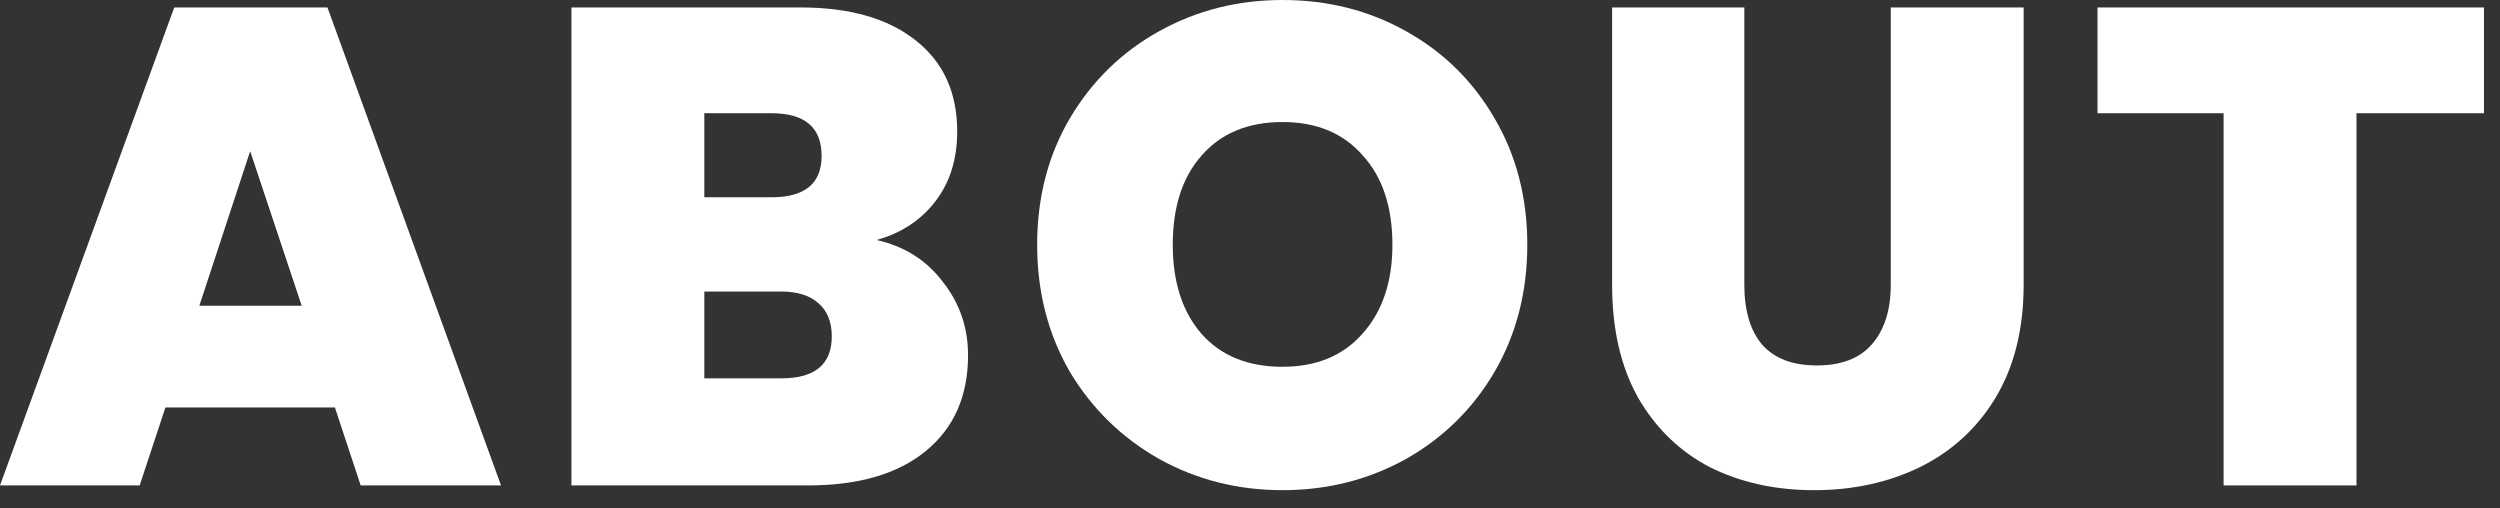 <svg width="59" height="12" viewBox="0 0 59 12" fill="none" xmlns="http://www.w3.org/2000/svg">
<rect x="0" y="0" width="59" height="12" fill="#333333" stroke="none"/>
<path d="M7.904 9.616H3.904L3.296 11.456H0L4.112 0.176H7.728L11.824 11.456H8.512L7.904 9.616ZM7.12 7.216L5.904 3.568L4.704 7.216H7.12Z" fill="white"/>
<path d="M20.686 5.664C21.348 5.813 21.87 6.144 22.254 6.656C22.649 7.157 22.846 7.733 22.846 8.384C22.846 9.344 22.515 10.096 21.854 10.64C21.193 11.184 20.265 11.456 19.07 11.456H13.486V0.176H18.894C20.046 0.176 20.948 0.432 21.598 0.944C22.259 1.456 22.59 2.176 22.59 3.104C22.59 3.765 22.414 4.32 22.062 4.768C21.721 5.205 21.262 5.504 20.686 5.664ZM16.622 4.656H18.206C18.995 4.656 19.39 4.331 19.39 3.68C19.39 3.008 18.995 2.672 18.206 2.672H16.622V4.656ZM18.446 8.928C19.235 8.928 19.63 8.597 19.63 7.936C19.63 7.595 19.523 7.333 19.31 7.152C19.108 6.971 18.814 6.88 18.43 6.88H16.622V8.928H18.446Z" fill="white"/>
<path d="M30.268 11.568C29.212 11.568 28.242 11.323 27.357 10.832C26.471 10.331 25.767 9.643 25.244 8.768C24.733 7.883 24.477 6.885 24.477 5.776C24.477 4.667 24.733 3.675 25.244 2.8C25.767 1.915 26.471 1.227 27.357 0.736C28.242 0.245 29.212 0 30.268 0C31.335 0 32.306 0.245 33.181 0.736C34.066 1.227 34.764 1.915 35.276 2.8C35.788 3.675 36.044 4.667 36.044 5.776C36.044 6.885 35.788 7.883 35.276 8.768C34.764 9.643 34.066 10.331 33.181 10.832C32.295 11.323 31.325 11.568 30.268 11.568ZM30.268 8.656C31.069 8.656 31.698 8.395 32.157 7.872C32.626 7.349 32.861 6.651 32.861 5.776C32.861 4.88 32.626 4.176 32.157 3.664C31.698 3.141 31.069 2.88 30.268 2.88C29.458 2.88 28.823 3.141 28.364 3.664C27.906 4.176 27.677 4.88 27.677 5.776C27.677 6.661 27.906 7.365 28.364 7.888C28.823 8.4 29.458 8.656 30.268 8.656Z" fill="white"/>
<path d="M41.166 0.176V6.72C41.166 7.328 41.305 7.797 41.582 8.128C41.87 8.459 42.302 8.624 42.878 8.624C43.454 8.624 43.886 8.459 44.174 8.128C44.473 7.787 44.622 7.317 44.622 6.72V0.176H47.758V6.72C47.758 7.755 47.54 8.64 47.102 9.376C46.665 10.101 46.068 10.651 45.31 11.024C44.564 11.387 43.732 11.568 42.814 11.568C41.897 11.568 41.076 11.387 40.35 11.024C39.636 10.651 39.07 10.101 38.654 9.376C38.249 8.651 38.046 7.765 38.046 6.72V0.176H41.166Z" fill="white"/>
<path d="M58.621 0.176V2.672H55.613V11.456H52.477V2.672H49.501V0.176H58.621Z" fill="white"/>
</svg>
